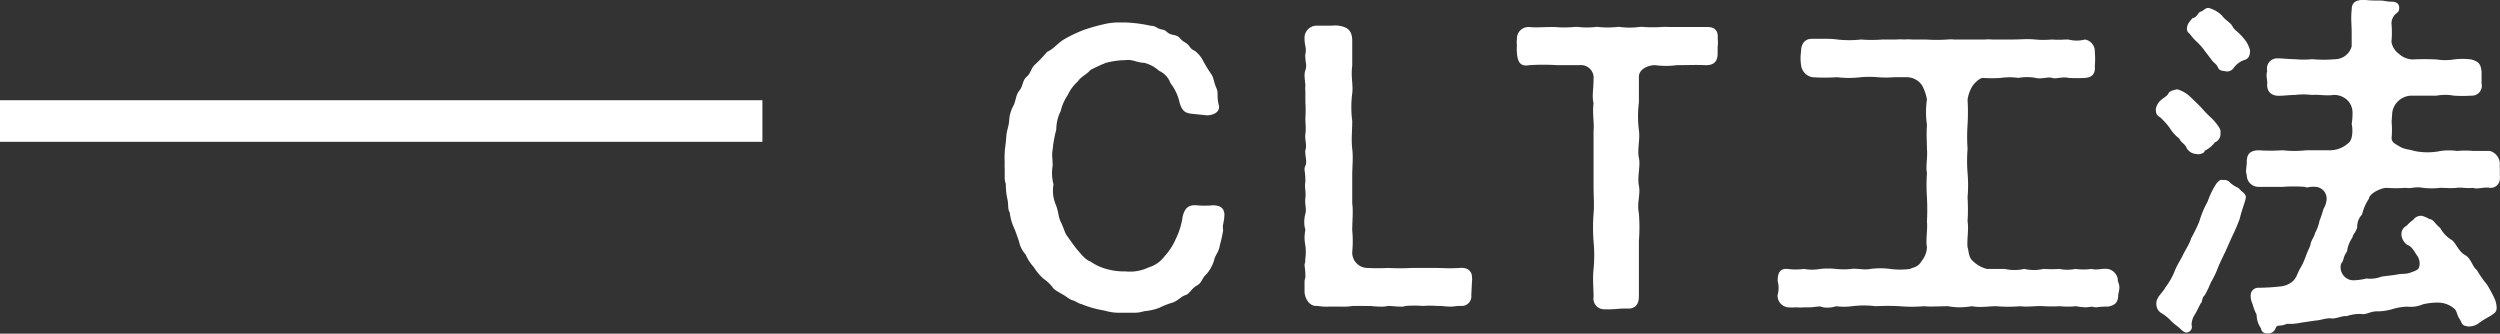 <svg xmlns="http://www.w3.org/2000/svg" viewBox="0 0 180.35 24.07"><rect x="0" y="0" width="180.35" height="24.07" fill="#333333" stroke="none"/><defs><style>.cls-1{fill:#fff;}</style></defs><g id="レイヤー_2" data-name="レイヤー 2"><g id="moji"><path class="cls-1" d="M88.32,15.6c0,.4-.16.63-.08,1A9.56,9.56,0,0,1,88,17.69c-.08.52-.32.66-.42,1.1a2.59,2.59,0,0,1-.56,1c-.34.31-.29.6-.68.81s-.53.61-.82.69-.5.37-.9.53a5.94,5.94,0,0,0-1,.39,4.14,4.14,0,0,1-1.08.24,2.26,2.26,0,0,1-.66.11c-.14,0-.29,0-.5,0H80.9a3.77,3.77,0,0,1-1.24-.16,7.33,7.33,0,0,1-1.61-.45c-.31-.08-.45-.23-.68-.29s-.45-.29-.8-.47c-.18-.11-.55-.29-.66-.5a2.94,2.94,0,0,0-.63-.58,3.94,3.94,0,0,1-.71-.85,3.08,3.08,0,0,1-.58-.9,2,2,0,0,1-.48-.95c-.1-.29-.26-.76-.37-1a3.37,3.37,0,0,1-.29-1.06c-.18-.29-.08-.63-.18-1a5,5,0,0,1-.11-1.08,1.41,1.41,0,0,1-.08-.4c0-.21,0-.4,0-.69a3.62,3.62,0,0,1,0-.47,5.34,5.34,0,0,1,0-.69c0-.24.08-.63.11-1.13s.16-.66.21-1.16a2.52,2.52,0,0,1,.31-1.11c.19-.37.16-.77.43-1.09s.21-.73.53-1,.29-.63.65-.92a10.59,10.59,0,0,0,.82-.87c.48-.21.77-.64,1.22-.9a9.86,9.86,0,0,1,1.37-.66,12.77,12.77,0,0,1,1.45-.42,4.62,4.62,0,0,1,1.22-.14h.31a9.6,9.6,0,0,1,1.9.24c.4,0,.43.21.82.27s.29.29.82.39.4.29.82.53.32.45.71.61a2,2,0,0,1,.56.63,9.69,9.69,0,0,0,.6,1c.24.31.19.58.43,1.11.13.29,0,.58.15,1.16s-.5.76-.84.76L86,8.21c-.51-.05-.72-.21-.9-.79A3.53,3.53,0,0,0,84.44,6a1.55,1.55,0,0,0-.82-.89,2.57,2.57,0,0,0-1.08-.58c-.5,0-.82-.27-1.37-.19a5.81,5.81,0,0,0-1.38.19,11.34,11.34,0,0,0-1.13.52c-.29.35-.66.45-.9.82a3,3,0,0,0-.74,1,3.4,3.4,0,0,0-.5,1.14,3,3,0,0,0-.32,1.34,8.57,8.57,0,0,0-.26,1.43c-.08.42,0,.71,0,1.16A3.15,3.15,0,0,0,76,13.3a2.61,2.61,0,0,0,.16,1.46c.21.5.18.89.37,1.26s.29.8.45,1c.29.4.55.79.79,1.06s.53.66.9.79a3.76,3.76,0,0,0,1.13.53,4.79,4.79,0,0,0,1.4.18,3.11,3.11,0,0,0,1.66-.29A2.17,2.17,0,0,0,84,18.5a4.5,4.5,0,0,0,.82-1.26,5.27,5.27,0,0,0,.5-1.64c.14-.53.37-.84,1-.79a6.53,6.53,0,0,0,1.17,0c.58,0,.84.24.84.71Z"/><path class="cls-1" d="M106.14,21.3a.69.69,0,0,1-.71.77h-.16c-.21,0-.42.05-.58.05a7,7,0,0,1-.71-.05l-.32,0a6.16,6.16,0,0,0-1,0,8.75,8.75,0,0,0-1.26,0,.9.9,0,0,1-.37.05c-.29,0-.64-.05-.9-.05a2,2,0,0,1-.53.05,6.81,6.81,0,0,1-.74-.05,3.62,3.62,0,0,1-.45,0l-.82,0a3.89,3.89,0,0,1-.76.05h-1a3.74,3.74,0,0,1-.77-.05l-.13,0c-.45,0-.79-.5-.82-1v-.64a1.09,1.09,0,0,1,.06-.42,4.73,4.73,0,0,0-.06-.85,1.13,1.13,0,0,1,.06-.31.47.47,0,0,1,0-.21,3.5,3.5,0,0,0,0-.93,3,3,0,0,1-.06-.6,3.44,3.44,0,0,1,.06-.53,1.81,1.81,0,0,1-.08-.56,2.21,2.21,0,0,1,.08-.6c.1-.32-.06-.72,0-1.14s-.08-.79,0-1.16a5.14,5.14,0,0,0-.06-.85.57.57,0,0,1,.06-.31c.13-.29,0-.61,0-.9a.66.66,0,0,1,0-.24c.13-.37-.06-.74,0-1.16s0-.68,0-1.16a8.58,8.58,0,0,0,0-1.14c0-.26,0-.52,0-.79a1.58,1.58,0,0,1,0-.37c0-.18-.06-.5-.06-.81a1.13,1.13,0,0,1,.06-.32c.13-.37,0-.56,0-.9a.83.83,0,0,1,0-.26c.1-.45-.06-.61-.06-1.11A.88.88,0,0,1,95,1.85h.21l.9,0a2.08,2.08,0,0,1,.44,0c.64.1,1,.31,1,1.11s0,1.1,0,1.77c-.11.87.08,1.37,0,2a7.89,7.89,0,0,0,0,2c0,.71-.08,1.34,0,2s0,1.27,0,1.95v2c.08.53,0,1.27,0,1.95a8,8,0,0,1,0,1.54,1.11,1.11,0,0,0,1.09,1.16,14.54,14.54,0,0,0,1.5,0,15.74,15.74,0,0,0,1.69,0c.61,0,1.06,0,1.77,0,.48,0,.84.05,1.69,0,.63-.06.9.26.9.68a.83.83,0,0,1,0,.27Z"/><path class="cls-1" d="M123.91,3.38v.47c0,.61-.29.88-.93.85s-1.13,0-2,0a6.06,6.06,0,0,1-1.59,0c-.45,0-1.16.26-1.16.84,0,.77,0,1.17,0,1.85a7.94,7.94,0,0,0,0,2c.1.61-.13,1.43,0,2s-.13,1.35,0,2-.16,1.24,0,2a13.05,13.05,0,0,1,0,2c0,.76,0,1.29,0,2s0,1.22,0,2c0,.58-.29.87-.76.87h-.19l-.18,0c-.29,0-.56.05-.87.05a2.3,2.3,0,0,1-.37,0,.58.58,0,0,1-.19,0,.77.77,0,0,1-.71-.89c0-.64-.08-1.3,0-2a10.58,10.58,0,0,0,0-2,13.06,13.06,0,0,1,0-2c.06-.69,0-1.22,0-2s0-1.29,0-2,0-1.24,0-2c.06-.5-.1-1.29,0-1.95-.13-.61,0-1,0-1.77a.91.91,0,0,0-1-1l-1.63,0a15.94,15.94,0,0,0-2,0c-.69.13-.85-.27-.9-.9a3.32,3.32,0,0,1,0-.53,1.94,1.94,0,0,1,0-.45.83.83,0,0,1,.82-.87h.08c.47.05,1,0,1.61,0h.23a7.59,7.59,0,0,0,1.35,0,1.72,1.72,0,0,1,.37,0,5.52,5.52,0,0,0,1.19,0,.72.72,0,0,1,.26,0,6.62,6.62,0,0,0,1.29,0,.83.83,0,0,1,.27,0,5.41,5.41,0,0,0,1.34,0,1.5,1.5,0,0,1,.38,0,9.88,9.88,0,0,0,1.21,0,4,4,0,0,1,.58,0h1l1.61,0h.16c.48,0,.74.22.74.69,0,0,0,.13,0,.21A2,2,0,0,1,123.91,3.38Z"/><path class="cls-1" d="M152.89,20.67a1.75,1.75,0,0,1-.08.55c0,.61-.23.8-.74.9a4.91,4.91,0,0,0-.84.05,1.19,1.19,0,0,1-.32-.05,3,3,0,0,1-.47.05,5.4,5.4,0,0,1-.69-.08,5.66,5.66,0,0,1-1.16,0,10.82,10.82,0,0,1-1.14,0c-.47-.05-1.16.08-1.71,0a10.1,10.1,0,0,1-1.74,0c-.37,0-.72.05-1.06.05a3.35,3.35,0,0,1-.69-.05,5.55,5.55,0,0,1-.89.08,4.74,4.74,0,0,1-.82-.08c-.63,0-1.22.05-1.74,0a10.21,10.21,0,0,1-1.75,0,16.75,16.75,0,0,0-1.74,0,6.93,6.93,0,0,0-1.71,0,4.35,4.35,0,0,1-1.14,0,1.89,1.89,0,0,1-.66.1,1.19,1.19,0,0,1-.47-.08c-.3,0-.56.06-.77.06s-.29,0-.4,0a3.1,3.1,0,0,1-.58,0,3.82,3.82,0,0,1-.6,0,.84.84,0,0,1-.74-.74.47.47,0,0,1,0-.16,1.89,1.89,0,0,0,0-1c0-.5.11-.92.72-.87a4.24,4.24,0,0,0,1.18,0,3.27,3.27,0,0,0,1.17,0,5.51,5.51,0,0,1,1.13,0,5.32,5.32,0,0,0,1.14,0c.31-.06.92.1,1.37,0a5.46,5.46,0,0,1,1.4,0,5.4,5.4,0,0,0,1.45,0c.13-.11.55-.08.82-.56a1.7,1.7,0,0,0,.39-1c-.1-.53.06-1.29,0-1.85a16.83,16.83,0,0,0,0-1.74,13.06,13.06,0,0,1,0-1.77c-.1-.52.06-1.08,0-1.74,0-.5-.05-1,0-1.74a6.16,6.16,0,0,1,0-1.82,3.28,3.28,0,0,0-.34-1,1.33,1.33,0,0,0-1.13-.61l-.88,0a8.09,8.09,0,0,1-1.21,0,7,7,0,0,0-1.21,0,7.19,7.19,0,0,1-1.72,0,13.26,13.26,0,0,1-1.77,0,1,1,0,0,1-.82-.87,3.37,3.37,0,0,1,0-1c0-.53.27-.9.77-.9h.05l.79,0c.37,0,.66,0,1,.05a7.69,7.69,0,0,0,1.72,0,9.89,9.89,0,0,0,1.55,0c.27,0,.64,0,1,0a3.38,3.38,0,0,1,.55,0,3.51,3.51,0,0,1,.56,0c.36,0,.73,0,1,0a12,12,0,0,0,1.59,0,2.27,2.27,0,0,1,.45,0c.37,0,.74,0,1.13,0s.71,0,1.11,0a2.58,2.58,0,0,1,.48,0c.55,0,.95,0,1.55,0s1-.06,1.59,0a6.2,6.2,0,0,0,1.19,0,6.77,6.77,0,0,0,1,0c.08,0,.16,0,.21,0a2.31,2.31,0,0,0,1.19,0,.86.86,0,0,1,.71.9,5.65,5.65,0,0,1,0,1c.06.58-.21.84-.71.87a9.44,9.44,0,0,1-1.19,0c-.42-.11-.92.1-1.18,0s-.8.11-1.19,0a3.44,3.44,0,0,0-1.24,0,4.49,4.49,0,0,0-1.27,0,9.25,9.25,0,0,1-1.29,0c-.22,0-.56.32-.74.56a2.64,2.64,0,0,0-.37,1,15.75,15.75,0,0,1,0,1.82,12.63,12.63,0,0,0,0,1.74,11.22,11.22,0,0,0,0,1.74,10.09,10.09,0,0,1,0,1.75,14.43,14.43,0,0,1,0,1.74c.1.58-.06,1.37,0,1.87.1.27.05.71.39,1a2.25,2.25,0,0,0,1,.56c.51,0,.77,0,1.3,0a3.13,3.13,0,0,0,1.4,0,3.1,3.1,0,0,0,1.39,0,8.54,8.54,0,0,0,1.14,0,2.86,2.86,0,0,0,1.16,0,4.09,4.09,0,0,0,1.16,0c.4.11.74-.05,1.16,0s.77.48.74.87A1.46,1.46,0,0,1,152.89,20.67Z"/><path class="cls-1" d="M155.53,8a.38.38,0,0,1,0-.18v0a1.09,1.09,0,0,1,.34-.58c.27-.24.45-.29.56-.5s.42-.24.63-.3a2.27,2.27,0,0,1,.93.53c.29.27.55.53.79.77a9.42,9.42,0,0,0,.82.84c.42.45.66.82.58,1a.64.64,0,0,1-.4.69,2.11,2.11,0,0,1-.74.61c0,.18-.39.29-.58.23a.85.85,0,0,1-.71-.42c-.13-.34-.4-.37-.53-.69a2.75,2.75,0,0,1-.69-.76,5.07,5.07,0,0,0-.71-.79A.48.48,0,0,1,155.53,8ZM162,14.31c0,.16-.26.76-.42,1.45a11.39,11.39,0,0,1-.45,1.08c-.24.5-.39.87-.55,1.22s-.45.92-.56,1.21a7.19,7.19,0,0,1-.53,1.11,7.69,7.69,0,0,1-.44.92c-.24.19-.14.48-.29.58-.19.35-.27.56-.45.85a1.36,1.36,0,0,0-.21.71.41.41,0,0,1-.27.53c-.16.08-.37-.08-.55-.26s-.43-.32-.66-.56a3.16,3.16,0,0,0-.64-.53.76.76,0,0,1-.42-.68v-.06c0-.47.45-.74.66-1.16a4.93,4.93,0,0,0,.66-1.16c.13-.37.48-.9.61-1.19s.45-.74.58-1.18a12.34,12.34,0,0,0,.58-1.19,7,7,0,0,1,.61-1.46,5.72,5.72,0,0,1,.66-1.34c.18-.16.21-.27.47-.21a.5.5,0,0,1,.48.18,2.36,2.36,0,0,0,.63.4C161.66,13.81,162.11,14,162,14.31Zm.32-10.67c0,.37-.11.61-.42.69a1.56,1.56,0,0,0-.77.58.57.57,0,0,1-.55.24c-.21-.06-.45,0-.58-.29s-.32-.32-.48-.58l-.47-.61a3.57,3.57,0,0,0-.53-.61,4.45,4.45,0,0,1-.56-.63.42.42,0,0,1-.18-.48c.05-.29.16-.34.37-.63.39-.08.39-.42.61-.48s.34-.31.6-.26a2.19,2.19,0,0,1,.95.56c.21.31.64.52.74.76s.48.45.77.82A2.1,2.1,0,0,1,162.32,3.64Zm8.08,11.83a1.27,1.27,0,0,0-.35.84c0,.35-.34.61-.34.82a2.2,2.2,0,0,0-.37.85c0,.23-.16.26-.26.63s-.16.32-.21.48a.94.94,0,0,0,.84,1.13,3.94,3.94,0,0,0,1-.13,2.25,2.25,0,0,0,1.08-.13c.32-.06.74-.08,1.16-.16s.58,0,.93-.13.6-.19.65-.45a1,1,0,0,0-.21-.85c-.13-.21-.34-.58-.6-.68s-.48-.5-.48-.77a.66.66,0,0,1,.37-.63,2.88,2.88,0,0,1,.48-.43.69.69,0,0,1,.63-.29,2.24,2.24,0,0,1,.55.24c.27,0,.37.32.77.64a2.32,2.32,0,0,0,.87.89c.29.27.48.82.92,1.06s.51.82.85,1.08a7.68,7.68,0,0,0,.74,1.06,10.4,10.4,0,0,1,.5.92,1.75,1.75,0,0,1,.18.63c.06.45-.21.53-.47.72a7,7,0,0,0-.92.58,1.22,1.22,0,0,1-.66.16c-.51-.06-.43-.27-.61-.53s-.19-.53-.34-.71a1.8,1.8,0,0,0-1.25-.48,4.32,4.32,0,0,0-1.08.13,2.19,2.19,0,0,1-1.11.16,4.31,4.31,0,0,0-1.11.19,3.76,3.76,0,0,1-1.08.15c-.5,0-.79.27-1.11.19a2.86,2.86,0,0,0-1.08.16c-.26-.06-.79.21-1.11.16s-.82.15-1.11.15l-1.08.16a3.68,3.68,0,0,1-1,.08c-.42.19-.63.08-.74.19s-.1.39-.5.5a.86.86,0,0,1-.21,0,.4.4,0,0,1-.42-.36,1.78,1.78,0,0,1-.32-1,3.45,3.45,0,0,1-.29-.76,1.31,1.31,0,0,1-.13-.72.55.55,0,0,1,.58-.45,15.06,15.06,0,0,0,1.58-.1,1.54,1.54,0,0,0,.87-.37c.29-.26.35-.63.53-.92s.32-.64.4-.85c.13-.39.29-.66.34-.84.05-.37.26-.53.34-.87a3.22,3.22,0,0,0,.32-.88,8.58,8.58,0,0,0,.29-.87,1.41,1.41,0,0,0,.21-.58.85.85,0,0,0-.76-1c-.5-.05-.61.11-.79,0a10.79,10.79,0,0,0-1.61,0c-.53,0-1.25,0-1.75,0a.85.85,0,0,1-.84-.87c-.11-.26,0-.53,0-.9,0-.58.21-.84.84-.87a12.77,12.77,0,0,0,1.75,0,7.55,7.55,0,0,0,1.71,0c.53,0,1.16,0,1.77,0a2,2,0,0,0,1.24-.5c.37-.24.34-1.06.26-1.4a4.55,4.55,0,0,0,.06-.87,1.24,1.24,0,0,0-.32-.79,1.36,1.36,0,0,0-1.06-.43c-.52.08-1.13-.05-1.53,0a5.1,5.1,0,0,0-1.24,0c-.39,0-.79.06-1.19.06s-.89-.21-.81-.93c0-.26-.11-.55,0-.84a.74.74,0,0,1,.76-.93c.32,0,.82.06,1.24.06a6.38,6.38,0,0,0,1.24,0,9.46,9.46,0,0,0,1.69,0,1.25,1.25,0,0,0,1.16-.93c0-.39,0-.68,0-1,0-.61-.07-1,0-1.61,0-.42.13-.69.76-.74h.14a8.25,8.25,0,0,0,.95.05l.23,0c.27,0,.43.08.79.08s.56.15.56.44-.11.32-.26.45a.94.94,0,0,0-.3.66,7.61,7.61,0,0,1,0,1.35,1.3,1.3,0,0,0,.51.84,1.57,1.57,0,0,0,1,.43,17,17,0,0,1,1.75,0,4,4,0,0,0,1.24,0,4.79,4.79,0,0,1,1.26,0c.61.16.69.42.74.9,0,.24,0,.53,0,.84a.71.71,0,0,1-.74.87,9.32,9.32,0,0,1-1.26,0,3.42,3.42,0,0,0-1.24,0c-.61,0-1.35,0-1.75,0a1.43,1.43,0,0,0-1.45,1.19l-.05.69a6.42,6.42,0,0,1,0,1.16c0,.34.24.42.58.63s.74.21,1.06.32a4.67,4.67,0,0,0,1.9,0,4.24,4.24,0,0,1,1.18,0,6.68,6.68,0,0,1,1.19,0l1.19,0a1,1,0,0,1,.71.89,1.94,1.94,0,0,0,0,.35c0,.16,0,.34,0,.55a.3.3,0,0,1,0,.16.67.67,0,0,1-.74.71c-.42-.08-.9.13-1.19,0-.5.06-.79-.05-1.19,0s-.81,0-1.18,0a5.14,5.14,0,0,1-1.24,0c-.64-.11-.82.08-1.27,0a9.34,9.34,0,0,1-1.4,0c-.5.05-1.22.45-1.24.79A3.41,3.41,0,0,0,170.4,15.47Z"/><rect class="cls-1" y="7.23" width="55" height="3"/></g></g></svg>